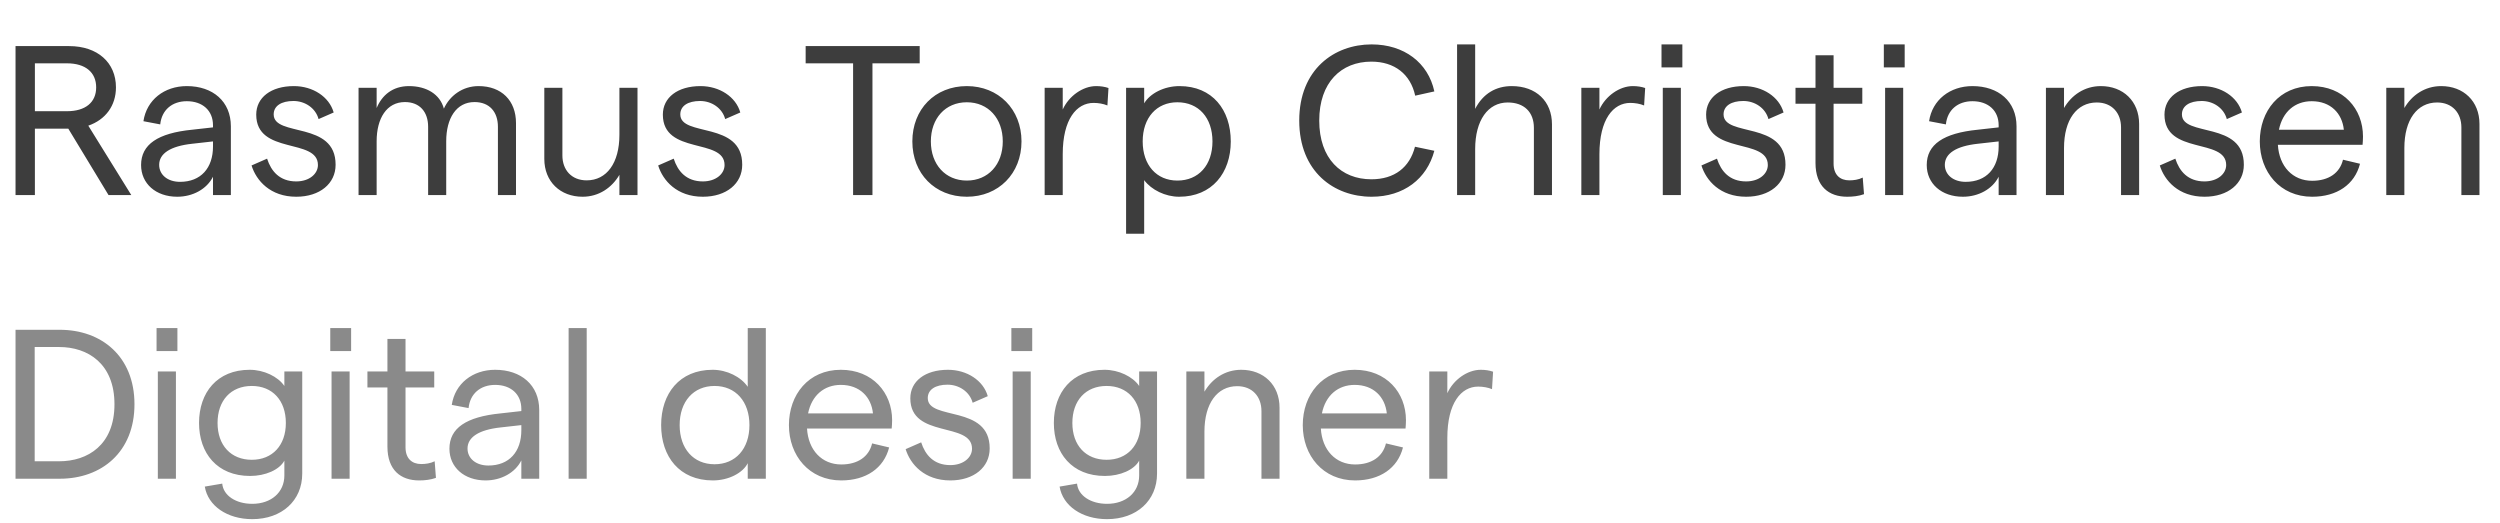 <svg width="282" height="59" viewBox="0 0 282 59" fill="none" xmlns="http://www.w3.org/2000/svg">
<path d="M1.752 22V5.2H7.8C10.992 5.2 13.08 7.048 13.08 9.856C13.08 11.92 11.904 13.504 9.96 14.176L14.808 22H12.24L7.704 14.512H3.936V22H1.752ZM7.56 12.544C9.624 12.544 10.848 11.56 10.848 9.856C10.848 8.152 9.624 7.144 7.56 7.144H3.936V12.544H7.56ZM24.026 14.128C24.026 12.472 22.85 11.416 21.074 11.416C19.418 11.416 18.242 12.4 18.074 14.032L16.178 13.672C16.538 11.272 18.53 9.712 21.074 9.712C24.002 9.712 26.042 11.44 26.042 14.248V22H24.026V19.936C23.33 21.328 21.746 22.192 19.994 22.192C17.57 22.192 15.914 20.704 15.914 18.616C15.914 16.288 17.81 15.016 21.674 14.632L24.026 14.368V14.128ZM17.954 18.592C17.954 19.72 18.914 20.512 20.306 20.512C22.658 20.512 24.026 18.952 24.026 16.528V15.952L21.674 16.216C19.226 16.48 17.954 17.32 17.954 18.592ZM33.415 22.192C30.487 22.192 28.903 20.368 28.375 18.664L30.127 17.896C30.583 19.312 31.543 20.464 33.415 20.464C34.903 20.464 35.863 19.6 35.863 18.616C35.863 15.52 28.903 17.512 28.903 12.928C28.903 11.008 30.559 9.712 33.151 9.712C35.287 9.712 37.135 10.912 37.639 12.688L35.935 13.432C35.599 12.184 34.399 11.392 33.103 11.392C31.735 11.392 30.871 11.944 30.871 12.904C30.871 15.496 37.879 13.6 37.855 18.592C37.855 20.704 36.079 22.192 33.415 22.192ZM40.445 22V9.904H42.485V12.184C43.085 10.744 44.285 9.712 46.133 9.712C48.101 9.712 49.637 10.624 50.069 12.256C50.717 10.816 52.157 9.712 53.981 9.712C56.573 9.712 58.205 11.344 58.205 13.888V22H56.165V14.296C56.165 12.64 55.229 11.512 53.525 11.512C51.461 11.512 50.333 13.36 50.333 15.928V22H48.293V14.296C48.293 12.64 47.357 11.512 45.677 11.512C43.613 11.512 42.485 13.36 42.485 15.928V22H40.445ZM71.91 9.904V22H69.87V19.72C69.03 21.16 67.566 22.192 65.718 22.192C63.198 22.192 61.398 20.488 61.398 17.92V9.904H63.438V17.536C63.438 19.168 64.47 20.344 66.174 20.344C68.43 20.344 69.87 18.4 69.87 15.208V9.904H71.91ZM79.282 22.192C76.354 22.192 74.77 20.368 74.242 18.664L75.994 17.896C76.45 19.312 77.41 20.464 79.282 20.464C80.77 20.464 81.73 19.6 81.73 18.616C81.73 15.52 74.77 17.512 74.77 12.928C74.77 11.008 76.426 9.712 79.018 9.712C81.154 9.712 83.002 10.912 83.506 12.688L81.802 13.432C81.466 12.184 80.266 11.392 78.97 11.392C77.602 11.392 76.738 11.944 76.738 12.904C76.738 15.496 83.746 13.6 83.722 18.592C83.722 20.704 81.946 22.192 79.282 22.192ZM96.229 22V7.144H90.877V5.2H103.741V7.144H98.413V22H96.229ZM109.057 22.192C105.457 22.192 102.913 19.576 102.913 15.952C102.913 12.328 105.457 9.712 109.057 9.712C112.633 9.712 115.225 12.328 115.225 15.952C115.225 19.576 112.633 22.192 109.057 22.192ZM109.057 20.368C111.481 20.368 113.113 18.544 113.113 15.952C113.113 13.36 111.481 11.536 109.057 11.536C106.633 11.536 105.001 13.36 105.001 15.952C105.001 18.544 106.633 20.368 109.057 20.368ZM124.916 11.896C124.46 11.704 123.884 11.608 123.356 11.608C121.436 11.608 119.876 13.456 119.876 17.392V22H117.836V9.904H119.876V12.352C120.572 10.816 122.156 9.712 123.644 9.712C124.148 9.712 124.628 9.784 125.036 9.928L124.916 11.896ZM127.023 26.368V9.904H129.063V11.656C129.711 10.552 131.295 9.712 133.047 9.712C136.767 9.712 138.831 12.4 138.831 15.952C138.831 19.504 136.719 22.192 132.999 22.192C131.463 22.192 129.879 21.424 129.063 20.32V26.368H127.023ZM132.807 20.368C135.207 20.368 136.767 18.616 136.767 15.952C136.767 13.288 135.207 11.536 132.807 11.536C130.455 11.536 128.895 13.288 128.895 15.952C128.895 18.616 130.455 20.368 132.807 20.368ZM154.714 22.192C150.49 22.192 146.554 19.384 146.554 13.6C146.554 7.816 150.514 5.008 154.714 5.008C158.386 5.008 161.098 7.072 161.794 10.312L159.634 10.792C159.106 8.368 157.306 6.952 154.69 6.952C151.282 6.952 148.81 9.304 148.81 13.6C148.81 17.896 151.282 20.224 154.69 20.224C157.306 20.224 159.01 18.88 159.61 16.552L161.794 17.008C160.954 20.176 158.338 22.192 154.714 22.192ZM164.359 22V5.008H166.399V12.28C167.287 10.552 168.751 9.712 170.527 9.712C173.263 9.712 175.063 11.416 175.063 14.032V22H173.023V14.416C173.023 12.64 171.919 11.56 170.071 11.56C167.839 11.56 166.399 13.576 166.399 16.816V22H164.359ZM185.455 11.896C184.999 11.704 184.423 11.608 183.895 11.608C181.975 11.608 180.415 13.456 180.415 17.392V22H178.375V9.904H180.415V12.352C181.111 10.816 182.695 9.712 184.183 9.712C184.687 9.712 185.167 9.784 185.575 9.928L185.455 11.896ZM187.562 22V9.904H189.602V22H187.562ZM187.418 5.008H189.77V7.6H187.418V5.008ZM196.962 22.192C194.034 22.192 192.45 20.368 191.922 18.664L193.674 17.896C194.13 19.312 195.09 20.464 196.962 20.464C198.45 20.464 199.41 19.6 199.41 18.616C199.41 15.52 192.45 17.512 192.45 12.928C192.45 11.008 194.106 9.712 196.698 9.712C198.834 9.712 200.682 10.912 201.186 12.688L199.482 13.432C199.146 12.184 197.946 11.392 196.65 11.392C195.282 11.392 194.418 11.944 194.418 12.904C194.418 15.496 201.426 13.6 201.402 18.592C201.402 20.704 199.626 22.192 196.962 22.192ZM210.26 21.904C209.66 22.12 209.012 22.192 208.364 22.192C206.3 22.192 204.788 21.04 204.788 18.376V11.704H202.532V9.904H204.788V6.232H206.828V9.904H210.068V11.704H206.828V18.448C206.828 19.72 207.548 20.344 208.604 20.344C209.084 20.344 209.636 20.272 210.116 20.032L210.26 21.904ZM212.64 22V9.904H214.68V22H212.64ZM212.496 5.008H214.848V7.6H212.496V5.008ZM225.448 14.128C225.448 12.472 224.272 11.416 222.496 11.416C220.84 11.416 219.664 12.4 219.496 14.032L217.6 13.672C217.96 11.272 219.952 9.712 222.496 9.712C225.424 9.712 227.464 11.44 227.464 14.248V22H225.448V19.936C224.752 21.328 223.168 22.192 221.416 22.192C218.992 22.192 217.336 20.704 217.336 18.616C217.336 16.288 219.232 15.016 223.096 14.632L225.448 14.368V14.128ZM219.376 18.592C219.376 19.72 220.336 20.512 221.728 20.512C224.08 20.512 225.448 18.952 225.448 16.528V15.952L223.096 16.216C220.648 16.48 219.376 17.32 219.376 18.592ZM230.781 22V9.904H232.821V12.184C233.661 10.744 235.125 9.712 236.973 9.712C239.493 9.712 241.293 11.416 241.293 13.984V22H239.253V14.368C239.253 12.736 238.221 11.56 236.517 11.56C234.261 11.56 232.821 13.504 232.821 16.696V22H230.781ZM248.665 22.192C245.737 22.192 244.153 20.368 243.625 18.664L245.377 17.896C245.833 19.312 246.793 20.464 248.665 20.464C250.153 20.464 251.113 19.6 251.113 18.616C251.113 15.52 244.153 17.512 244.153 12.928C244.153 11.008 245.809 9.712 248.401 9.712C250.537 9.712 252.385 10.912 252.889 12.688L251.185 13.432C250.849 12.184 249.649 11.392 248.353 11.392C246.985 11.392 246.121 11.944 246.121 12.904C246.121 15.496 253.129 13.6 253.105 18.592C253.105 20.704 251.329 22.192 248.665 22.192ZM254.905 15.952C254.905 12.52 257.113 9.712 260.761 9.712C264.337 9.712 266.545 12.28 266.545 15.4C266.545 15.688 266.521 16.12 266.497 16.336H256.945C257.089 18.784 258.625 20.392 260.809 20.392C262.657 20.392 263.929 19.528 264.289 18.016L266.209 18.472C265.609 20.824 263.593 22.192 260.809 22.192C257.185 22.192 254.905 19.384 254.905 15.952ZM257.065 14.632H264.385C264.193 12.784 262.897 11.416 260.761 11.416C258.865 11.416 257.473 12.616 257.065 14.632ZM269.172 22V9.904H271.212V12.184C272.052 10.744 273.516 9.712 275.364 9.712C277.884 9.712 279.684 11.416 279.684 13.984V22H277.644V14.368C277.644 12.736 276.612 11.56 274.908 11.56C272.652 11.56 271.212 13.504 271.212 16.696V22H269.172Z" fill="#3D3D3D"/>
<path d="M1.752 54V37.2H6.744C11.448 37.2 15.168 40.2 15.168 45.6C15.168 51 11.448 54 6.744 54H1.752ZM6.672 52.032C9.912 52.032 12.912 50.184 12.912 45.6C12.912 41.016 9.912 39.144 6.672 39.144H3.912V52.032H6.672ZM17.804 54V41.904H19.844V54H17.804ZM17.66 37.008H20.012V39.6H17.66V37.008ZM28.212 53.688C24.492 53.688 22.452 51.12 22.452 47.712C22.452 44.28 24.492 41.712 28.164 41.712C29.772 41.712 31.356 42.48 32.076 43.536V41.904H34.092V53.424C34.092 56.472 31.788 58.56 28.452 58.56C25.644 58.56 23.46 57.072 23.1 54.888L25.068 54.552C25.188 55.896 26.604 56.832 28.452 56.832C30.588 56.832 32.076 55.536 32.076 53.64V51.96C31.524 52.992 29.94 53.688 28.212 53.688ZM28.404 51.864C30.732 51.864 32.244 50.232 32.244 47.712C32.244 45.168 30.732 43.536 28.404 43.536C26.052 43.536 24.54 45.168 24.54 47.712C24.54 50.232 26.052 51.864 28.404 51.864ZM37.398 54V41.904H39.438V54H37.398ZM37.254 37.008H39.606V39.6H37.254V37.008ZM49.174 53.904C48.574 54.12 47.926 54.192 47.278 54.192C45.214 54.192 43.702 53.04 43.702 50.376V43.704H41.446V41.904H43.702V38.232H45.742V41.904H48.982V43.704H45.742V50.448C45.742 51.72 46.462 52.344 47.518 52.344C47.998 52.344 48.55 52.272 49.03 52.032L49.174 53.904ZM58.807 46.128C58.807 44.472 57.632 43.416 55.855 43.416C54.2 43.416 53.023 44.4 52.855 46.032L50.959 45.672C51.319 43.272 53.312 41.712 55.855 41.712C58.783 41.712 60.824 43.44 60.824 46.248V54H58.807V51.936C58.111 53.328 56.528 54.192 54.776 54.192C52.352 54.192 50.696 52.704 50.696 50.616C50.696 48.288 52.592 47.016 56.456 46.632L58.807 46.368V46.128ZM52.736 50.592C52.736 51.72 53.696 52.512 55.087 52.512C57.44 52.512 58.807 50.952 58.807 48.528V47.952L56.456 48.216C54.008 48.48 52.736 49.32 52.736 50.592ZM64.14 54V37.008H66.18V54H64.14ZM80.409 54.192C76.641 54.192 74.577 51.504 74.577 47.952C74.577 44.4 76.641 41.712 80.385 41.712C81.993 41.712 83.577 42.504 84.345 43.632V37.008H86.385V54H84.345V52.248C83.793 53.352 82.185 54.192 80.409 54.192ZM80.601 52.368C82.977 52.368 84.537 50.616 84.537 47.952C84.537 45.288 82.977 43.536 80.601 43.536C78.225 43.536 76.665 45.288 76.665 47.952C76.665 50.616 78.225 52.368 80.601 52.368ZM88.991 47.952C88.991 44.52 91.199 41.712 94.847 41.712C98.423 41.712 100.631 44.28 100.631 47.4C100.631 47.688 100.607 48.12 100.583 48.336H91.031C91.175 50.784 92.711 52.392 94.895 52.392C96.743 52.392 98.015 51.528 98.375 50.016L100.295 50.472C99.695 52.824 97.679 54.192 94.895 54.192C91.271 54.192 88.991 51.384 88.991 47.952ZM91.151 46.632H98.471C98.279 44.784 96.983 43.416 94.847 43.416C92.951 43.416 91.559 44.616 91.151 46.632ZM107.196 54.192C104.268 54.192 102.684 52.368 102.156 50.664L103.908 49.896C104.364 51.312 105.324 52.464 107.196 52.464C108.684 52.464 109.644 51.6 109.644 50.616C109.644 47.52 102.684 49.512 102.684 44.928C102.684 43.008 104.34 41.712 106.932 41.712C109.068 41.712 110.916 42.912 111.42 44.688L109.716 45.432C109.38 44.184 108.18 43.392 106.884 43.392C105.516 43.392 104.652 43.944 104.652 44.904C104.652 47.496 111.66 45.6 111.636 50.592C111.636 52.704 109.86 54.192 107.196 54.192ZM114.226 54V41.904H116.266V54H114.226ZM114.082 37.008H116.434V39.6H114.082V37.008ZM124.634 53.688C120.914 53.688 118.874 51.12 118.874 47.712C118.874 44.28 120.914 41.712 124.586 41.712C126.194 41.712 127.778 42.48 128.498 43.536V41.904H130.514V53.424C130.514 56.472 128.21 58.56 124.874 58.56C122.066 58.56 119.882 57.072 119.522 54.888L121.49 54.552C121.61 55.896 123.026 56.832 124.874 56.832C127.01 56.832 128.498 55.536 128.498 53.64V51.96C127.946 52.992 126.362 53.688 124.634 53.688ZM124.826 51.864C127.154 51.864 128.666 50.232 128.666 47.712C128.666 45.168 127.154 43.536 124.826 43.536C122.474 43.536 120.962 45.168 120.962 47.712C120.962 50.232 122.474 51.864 124.826 51.864ZM133.82 54V41.904H135.86V44.184C136.7 42.744 138.164 41.712 140.012 41.712C142.532 41.712 144.332 43.416 144.332 45.984V54H142.292V46.368C142.292 44.736 141.26 43.56 139.556 43.56C137.3 43.56 135.86 45.504 135.86 48.696V54H133.82ZM146.952 47.952C146.952 44.52 149.16 41.712 152.808 41.712C156.384 41.712 158.592 44.28 158.592 47.4C158.592 47.688 158.568 48.12 158.544 48.336H148.992C149.136 50.784 150.672 52.392 152.856 52.392C154.704 52.392 155.976 51.528 156.336 50.016L158.256 50.472C157.656 52.824 155.64 54.192 152.856 54.192C149.232 54.192 146.952 51.384 146.952 47.952ZM149.112 46.632H156.432C156.24 44.784 154.944 43.416 152.808 43.416C150.912 43.416 149.52 44.616 149.112 46.632ZM168.299 43.896C167.843 43.704 167.267 43.608 166.739 43.608C164.819 43.608 163.259 45.456 163.259 49.392V54H161.219V41.904H163.259V44.352C163.955 42.816 165.539 41.712 167.027 41.712C167.531 41.712 168.011 41.784 168.419 41.928L168.299 43.896Z" fill="#3D3D3D" fill-opacity="0.6"/>
</svg>
